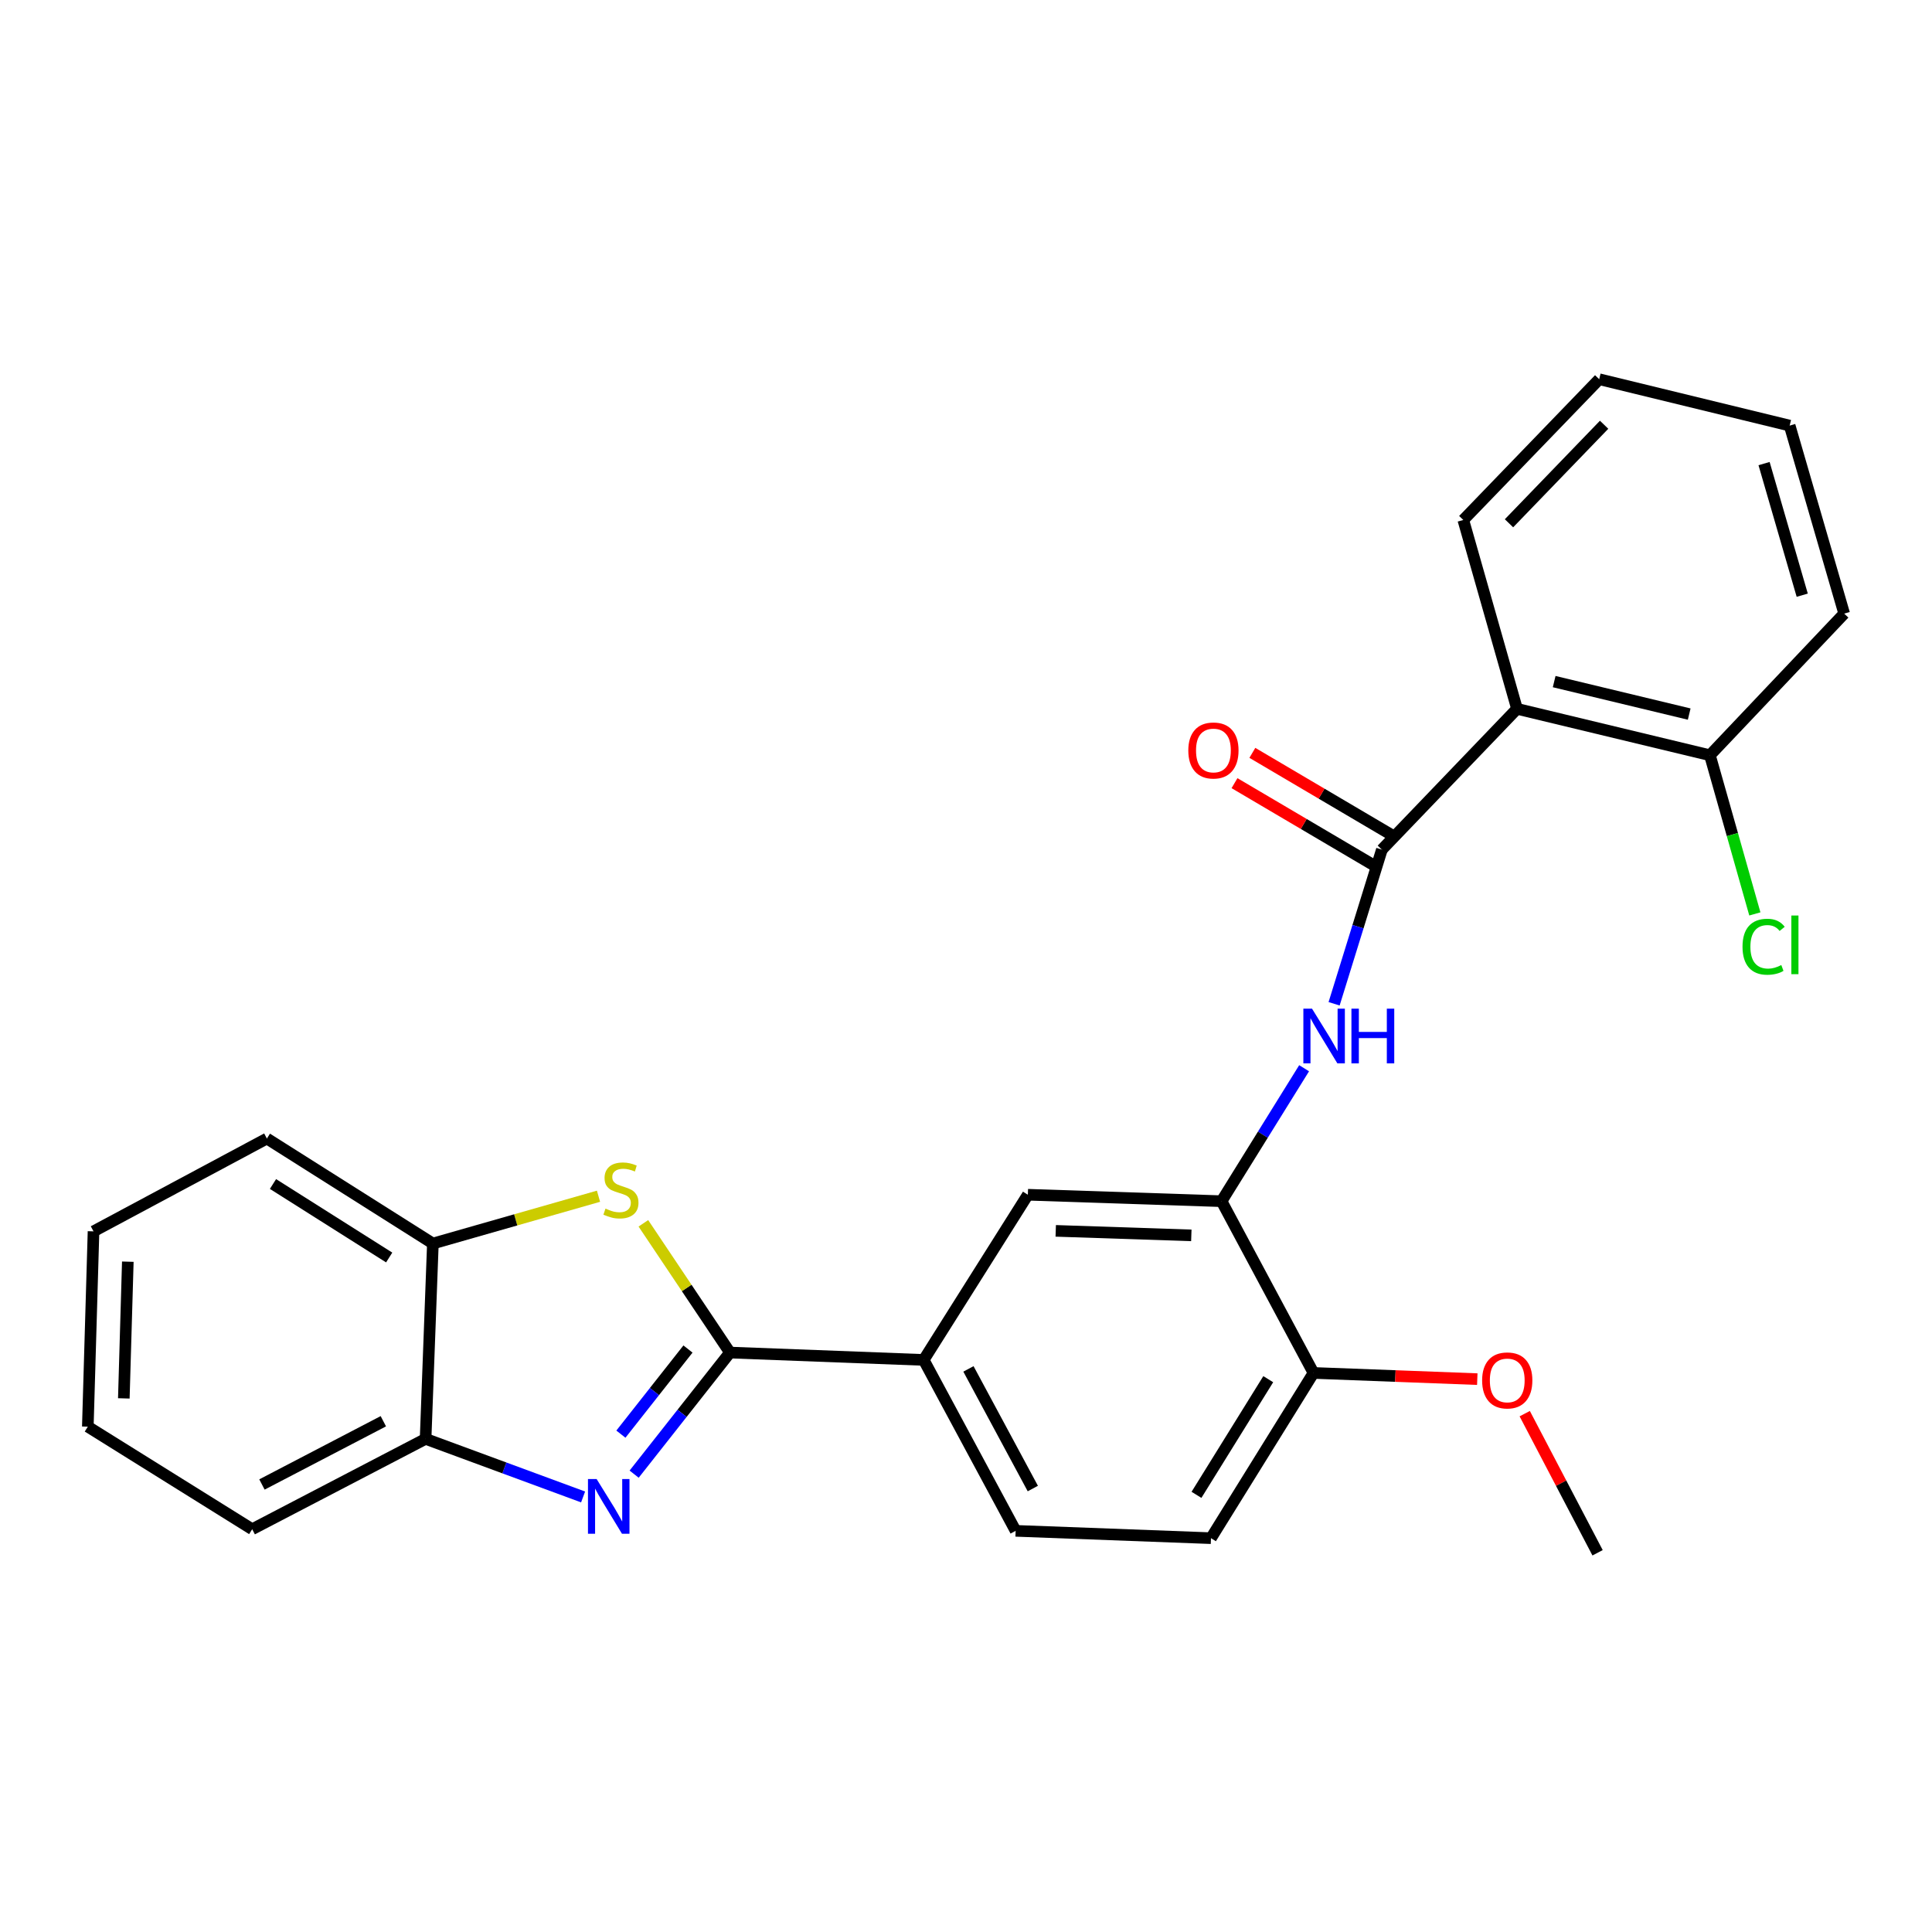 <?xml version='1.0' encoding='iso-8859-1'?>
<svg version='1.1' baseProfile='full'
              xmlns='http://www.w3.org/2000/svg'
                      xmlns:rdkit='http://www.rdkit.org/xml'
                      xmlns:xlink='http://www.w3.org/1999/xlink'
                  xml:space='preserve'
width='1000px' height='1000px' viewBox='0 0 1000 1000'>
<!-- END OF HEADER -->
<rect style='opacity:1.0;fill:#FFFFFF;stroke:none' width='1000' height='1000' x='0' y='0'> </rect>
<path class='bond-0' d='M 377.829,700.082 L 353.031,731.55' style='fill:none;fill-rule:evenodd;stroke:#000000;stroke-width:6px;stroke-linecap:butt;stroke-linejoin:miter;stroke-opacity:1' />
<path class='bond-0' d='M 353.031,731.55 L 328.232,763.018' style='fill:none;fill-rule:evenodd;stroke:#0000FF;stroke-width:6px;stroke-linecap:butt;stroke-linejoin:miter;stroke-opacity:1' />
<path class='bond-0' d='M 356.094,698.257 L 338.735,720.284' style='fill:none;fill-rule:evenodd;stroke:#000000;stroke-width:6px;stroke-linecap:butt;stroke-linejoin:miter;stroke-opacity:1' />
<path class='bond-0' d='M 338.735,720.284 L 321.376,742.312' style='fill:none;fill-rule:evenodd;stroke:#0000FF;stroke-width:6px;stroke-linecap:butt;stroke-linejoin:miter;stroke-opacity:1' />
<path class='bond-1' d='M 377.829,700.082 L 355.42,666.634' style='fill:none;fill-rule:evenodd;stroke:#000000;stroke-width:6px;stroke-linecap:butt;stroke-linejoin:miter;stroke-opacity:1' />
<path class='bond-1' d='M 355.42,666.634 L 333.01,633.187' style='fill:none;fill-rule:evenodd;stroke:#CCCC00;stroke-width:6px;stroke-linecap:butt;stroke-linejoin:miter;stroke-opacity:1' />
<path class='bond-6' d='M 377.829,700.082 L 478.098,703.894' style='fill:none;fill-rule:evenodd;stroke:#000000;stroke-width:6px;stroke-linecap:butt;stroke-linejoin:miter;stroke-opacity:1' />
<path class='bond-7' d='M 301.81,774.82 L 261.049,759.788' style='fill:none;fill-rule:evenodd;stroke:#0000FF;stroke-width:6px;stroke-linecap:butt;stroke-linejoin:miter;stroke-opacity:1' />
<path class='bond-7' d='M 261.049,759.788 L 220.287,744.756' style='fill:none;fill-rule:evenodd;stroke:#000000;stroke-width:6px;stroke-linecap:butt;stroke-linejoin:miter;stroke-opacity:1' />
<path class='bond-8' d='M 309.785,619.167 L 266.922,631.407' style='fill:none;fill-rule:evenodd;stroke:#CCCC00;stroke-width:6px;stroke-linecap:butt;stroke-linejoin:miter;stroke-opacity:1' />
<path class='bond-8' d='M 266.922,631.407 L 224.059,643.648' style='fill:none;fill-rule:evenodd;stroke:#000000;stroke-width:6px;stroke-linecap:butt;stroke-linejoin:miter;stroke-opacity:1' />
<path class='bond-2' d='M 715.26,439.754 L 702.895,479.655' style='fill:none;fill-rule:evenodd;stroke:#000000;stroke-width:6px;stroke-linecap:butt;stroke-linejoin:miter;stroke-opacity:1' />
<path class='bond-2' d='M 702.895,479.655 L 690.53,519.555' style='fill:none;fill-rule:evenodd;stroke:#0000FF;stroke-width:6px;stroke-linecap:butt;stroke-linejoin:miter;stroke-opacity:1' />
<path class='bond-3' d='M 715.26,439.754 L 785.203,366.888' style='fill:none;fill-rule:evenodd;stroke:#000000;stroke-width:6px;stroke-linecap:butt;stroke-linejoin:miter;stroke-opacity:1' />
<path class='bond-12' d='M 719.881,431.914 L 684.049,410.796' style='fill:none;fill-rule:evenodd;stroke:#000000;stroke-width:6px;stroke-linecap:butt;stroke-linejoin:miter;stroke-opacity:1' />
<path class='bond-12' d='M 684.049,410.796 L 648.217,389.678' style='fill:none;fill-rule:evenodd;stroke:#FF0000;stroke-width:6px;stroke-linecap:butt;stroke-linejoin:miter;stroke-opacity:1' />
<path class='bond-12' d='M 710.639,447.594 L 674.807,426.477' style='fill:none;fill-rule:evenodd;stroke:#000000;stroke-width:6px;stroke-linecap:butt;stroke-linejoin:miter;stroke-opacity:1' />
<path class='bond-12' d='M 674.807,426.477 L 638.975,405.359' style='fill:none;fill-rule:evenodd;stroke:#FF0000;stroke-width:6px;stroke-linecap:butt;stroke-linejoin:miter;stroke-opacity:1' />
<path class='bond-10' d='M 785.203,366.888 L 885.047,390.904' style='fill:none;fill-rule:evenodd;stroke:#000000;stroke-width:6px;stroke-linecap:butt;stroke-linejoin:miter;stroke-opacity:1' />
<path class='bond-10' d='M 804.436,352.794 L 874.327,369.605' style='fill:none;fill-rule:evenodd;stroke:#000000;stroke-width:6px;stroke-linecap:butt;stroke-linejoin:miter;stroke-opacity:1' />
<path class='bond-16' d='M 785.203,366.888 L 757.406,269.138' style='fill:none;fill-rule:evenodd;stroke:#000000;stroke-width:6px;stroke-linecap:butt;stroke-linejoin:miter;stroke-opacity:1' />
<path class='bond-4' d='M 675.005,552.917 L 653.639,587.326' style='fill:none;fill-rule:evenodd;stroke:#0000FF;stroke-width:6px;stroke-linecap:butt;stroke-linejoin:miter;stroke-opacity:1' />
<path class='bond-4' d='M 653.639,587.326 L 632.272,621.736' style='fill:none;fill-rule:evenodd;stroke:#000000;stroke-width:6px;stroke-linecap:butt;stroke-linejoin:miter;stroke-opacity:1' />
<path class='bond-5' d='M 632.272,621.736 L 532.014,618.399' style='fill:none;fill-rule:evenodd;stroke:#000000;stroke-width:6px;stroke-linecap:butt;stroke-linejoin:miter;stroke-opacity:1' />
<path class='bond-5' d='M 616.628,639.427 L 546.447,637.091' style='fill:none;fill-rule:evenodd;stroke:#000000;stroke-width:6px;stroke-linecap:butt;stroke-linejoin:miter;stroke-opacity:1' />
<path class='bond-27' d='M 632.272,621.736 L 679.869,710.629' style='fill:none;fill-rule:evenodd;stroke:#000000;stroke-width:6px;stroke-linecap:butt;stroke-linejoin:miter;stroke-opacity:1' />
<path class='bond-9' d='M 478.098,703.894 L 532.014,618.399' style='fill:none;fill-rule:evenodd;stroke:#000000;stroke-width:6px;stroke-linecap:butt;stroke-linejoin:miter;stroke-opacity:1' />
<path class='bond-13' d='M 478.098,703.894 L 525.694,792.362' style='fill:none;fill-rule:evenodd;stroke:#000000;stroke-width:6px;stroke-linecap:butt;stroke-linejoin:miter;stroke-opacity:1' />
<path class='bond-13' d='M 501.266,708.541 L 534.583,770.469' style='fill:none;fill-rule:evenodd;stroke:#000000;stroke-width:6px;stroke-linecap:butt;stroke-linejoin:miter;stroke-opacity:1' />
<path class='bond-18' d='M 220.287,744.756 L 130.535,791.523' style='fill:none;fill-rule:evenodd;stroke:#000000;stroke-width:6px;stroke-linecap:butt;stroke-linejoin:miter;stroke-opacity:1' />
<path class='bond-18' d='M 198.414,735.63 L 135.587,768.367' style='fill:none;fill-rule:evenodd;stroke:#000000;stroke-width:6px;stroke-linecap:butt;stroke-linejoin:miter;stroke-opacity:1' />
<path class='bond-26' d='M 220.287,744.756 L 224.059,643.648' style='fill:none;fill-rule:evenodd;stroke:#000000;stroke-width:6px;stroke-linecap:butt;stroke-linejoin:miter;stroke-opacity:1' />
<path class='bond-19' d='M 224.059,643.648 L 138.139,589.307' style='fill:none;fill-rule:evenodd;stroke:#000000;stroke-width:6px;stroke-linecap:butt;stroke-linejoin:miter;stroke-opacity:1' />
<path class='bond-19' d='M 201.442,650.88 L 141.298,612.841' style='fill:none;fill-rule:evenodd;stroke:#000000;stroke-width:6px;stroke-linecap:butt;stroke-linejoin:miter;stroke-opacity:1' />
<path class='bond-15' d='M 885.047,390.904 L 896.678,431.971' style='fill:none;fill-rule:evenodd;stroke:#000000;stroke-width:6px;stroke-linecap:butt;stroke-linejoin:miter;stroke-opacity:1' />
<path class='bond-15' d='M 896.678,431.971 L 908.31,473.039' style='fill:none;fill-rule:evenodd;stroke:#00CC00;stroke-width:6px;stroke-linecap:butt;stroke-linejoin:miter;stroke-opacity:1' />
<path class='bond-20' d='M 885.047,390.904 L 954.545,317.603' style='fill:none;fill-rule:evenodd;stroke:#000000;stroke-width:6px;stroke-linecap:butt;stroke-linejoin:miter;stroke-opacity:1' />
<path class='bond-11' d='M 679.869,710.629 L 626.802,796.154' style='fill:none;fill-rule:evenodd;stroke:#000000;stroke-width:6px;stroke-linecap:butt;stroke-linejoin:miter;stroke-opacity:1' />
<path class='bond-11' d='M 656.443,713.861 L 619.296,773.729' style='fill:none;fill-rule:evenodd;stroke:#000000;stroke-width:6px;stroke-linecap:butt;stroke-linejoin:miter;stroke-opacity:1' />
<path class='bond-17' d='M 679.869,710.629 L 722.254,712.231' style='fill:none;fill-rule:evenodd;stroke:#000000;stroke-width:6px;stroke-linecap:butt;stroke-linejoin:miter;stroke-opacity:1' />
<path class='bond-17' d='M 722.254,712.231 L 764.639,713.834' style='fill:none;fill-rule:evenodd;stroke:#FF0000;stroke-width:6px;stroke-linecap:butt;stroke-linejoin:miter;stroke-opacity:1' />
<path class='bond-14' d='M 525.694,792.362 L 626.802,796.154' style='fill:none;fill-rule:evenodd;stroke:#000000;stroke-width:6px;stroke-linecap:butt;stroke-linejoin:miter;stroke-opacity:1' />
<path class='bond-22' d='M 757.406,269.138 L 827.744,196.282' style='fill:none;fill-rule:evenodd;stroke:#000000;stroke-width:6px;stroke-linecap:butt;stroke-linejoin:miter;stroke-opacity:1' />
<path class='bond-22' d='M 781.051,270.851 L 830.287,219.852' style='fill:none;fill-rule:evenodd;stroke:#000000;stroke-width:6px;stroke-linecap:butt;stroke-linejoin:miter;stroke-opacity:1' />
<path class='bond-21' d='M 789.195,731.701 L 808.05,767.709' style='fill:none;fill-rule:evenodd;stroke:#FF0000;stroke-width:6px;stroke-linecap:butt;stroke-linejoin:miter;stroke-opacity:1' />
<path class='bond-21' d='M 808.05,767.709 L 826.904,803.718' style='fill:none;fill-rule:evenodd;stroke:#000000;stroke-width:6px;stroke-linecap:butt;stroke-linejoin:miter;stroke-opacity:1' />
<path class='bond-23' d='M 130.535,791.523 L 45.455,738.436' style='fill:none;fill-rule:evenodd;stroke:#000000;stroke-width:6px;stroke-linecap:butt;stroke-linejoin:miter;stroke-opacity:1' />
<path class='bond-24' d='M 138.139,589.307 L 48.407,637.349' style='fill:none;fill-rule:evenodd;stroke:#000000;stroke-width:6px;stroke-linecap:butt;stroke-linejoin:miter;stroke-opacity:1' />
<path class='bond-29' d='M 954.545,317.603 L 926.323,220.287' style='fill:none;fill-rule:evenodd;stroke:#000000;stroke-width:6px;stroke-linecap:butt;stroke-linejoin:miter;stroke-opacity:1' />
<path class='bond-29' d='M 932.831,308.076 L 913.076,239.954' style='fill:none;fill-rule:evenodd;stroke:#000000;stroke-width:6px;stroke-linecap:butt;stroke-linejoin:miter;stroke-opacity:1' />
<path class='bond-25' d='M 827.744,196.282 L 926.323,220.287' style='fill:none;fill-rule:evenodd;stroke:#000000;stroke-width:6px;stroke-linecap:butt;stroke-linejoin:miter;stroke-opacity:1' />
<path class='bond-28' d='M 45.455,738.436 L 48.407,637.349' style='fill:none;fill-rule:evenodd;stroke:#000000;stroke-width:6px;stroke-linecap:butt;stroke-linejoin:miter;stroke-opacity:1' />
<path class='bond-28' d='M 64.091,723.804 L 66.158,653.043' style='fill:none;fill-rule:evenodd;stroke:#000000;stroke-width:6px;stroke-linecap:butt;stroke-linejoin:miter;stroke-opacity:1' />
<path  class='atom-1' d='M 308.815 765.553
L 318.095 780.553
Q 319.015 782.033, 320.495 784.713
Q 321.975 787.393, 322.055 787.553
L 322.055 765.553
L 325.815 765.553
L 325.815 793.873
L 321.935 793.873
L 311.975 777.473
Q 310.815 775.553, 309.575 773.353
Q 308.375 771.153, 308.015 770.473
L 308.015 793.873
L 304.335 793.873
L 304.335 765.553
L 308.815 765.553
' fill='#0000FF'/>
<path  class='atom-2' d='M 313.395 625.571
Q 313.715 625.691, 315.035 626.251
Q 316.355 626.811, 317.795 627.171
Q 319.275 627.491, 320.715 627.491
Q 323.395 627.491, 324.955 626.211
Q 326.515 624.891, 326.515 622.611
Q 326.515 621.051, 325.715 620.091
Q 324.955 619.131, 323.755 618.611
Q 322.555 618.091, 320.555 617.491
Q 318.035 616.731, 316.515 616.011
Q 315.035 615.291, 313.955 613.771
Q 312.915 612.251, 312.915 609.691
Q 312.915 606.131, 315.315 603.931
Q 317.755 601.731, 322.555 601.731
Q 325.835 601.731, 329.555 603.291
L 328.635 606.371
Q 325.235 604.971, 322.675 604.971
Q 319.915 604.971, 318.395 606.131
Q 316.875 607.251, 316.915 609.211
Q 316.915 610.731, 317.675 611.651
Q 318.475 612.571, 319.595 613.091
Q 320.755 613.611, 322.675 614.211
Q 325.235 615.011, 326.755 615.811
Q 328.275 616.611, 329.355 618.251
Q 330.475 619.851, 330.475 622.611
Q 330.475 626.531, 327.835 628.651
Q 325.235 630.731, 320.875 630.731
Q 318.355 630.731, 316.435 630.171
Q 314.555 629.651, 312.315 628.731
L 313.395 625.571
' fill='#CCCC00'/>
<path  class='atom-5' d='M 679.099 522.081
L 688.379 537.081
Q 689.299 538.561, 690.779 541.241
Q 692.259 543.921, 692.339 544.081
L 692.339 522.081
L 696.099 522.081
L 696.099 550.401
L 692.219 550.401
L 682.259 534.001
Q 681.099 532.081, 679.859 529.881
Q 678.659 527.681, 678.299 527.001
L 678.299 550.401
L 674.619 550.401
L 674.619 522.081
L 679.099 522.081
' fill='#0000FF'/>
<path  class='atom-5' d='M 699.499 522.081
L 703.339 522.081
L 703.339 534.121
L 717.819 534.121
L 717.819 522.081
L 721.659 522.081
L 721.659 550.401
L 717.819 550.401
L 717.819 537.321
L 703.339 537.321
L 703.339 550.401
L 699.499 550.401
L 699.499 522.081
' fill='#0000FF'/>
<path  class='atom-13' d='M 615.066 388.446
Q 615.066 381.646, 618.426 377.846
Q 621.786 374.046, 628.066 374.046
Q 634.346 374.046, 637.706 377.846
Q 641.066 381.646, 641.066 388.446
Q 641.066 395.326, 637.666 399.246
Q 634.266 403.126, 628.066 403.126
Q 621.826 403.126, 618.426 399.246
Q 615.066 395.366, 615.066 388.446
M 628.066 399.926
Q 632.386 399.926, 634.706 397.046
Q 637.066 394.126, 637.066 388.446
Q 637.066 382.886, 634.706 380.086
Q 632.386 377.246, 628.066 377.246
Q 623.746 377.246, 621.386 380.046
Q 619.066 382.846, 619.066 388.446
Q 619.066 394.166, 621.386 397.046
Q 623.746 399.926, 628.066 399.926
' fill='#FF0000'/>
<path  class='atom-16' d='M 901.924 490.029
Q 901.924 482.989, 905.204 479.309
Q 908.524 475.589, 914.804 475.589
Q 920.644 475.589, 923.764 479.709
L 921.124 481.869
Q 918.844 478.869, 914.804 478.869
Q 910.524 478.869, 908.244 481.749
Q 906.004 484.589, 906.004 490.029
Q 906.004 495.629, 908.324 498.509
Q 910.684 501.389, 915.244 501.389
Q 918.364 501.389, 922.004 499.509
L 923.124 502.509
Q 921.644 503.469, 919.404 504.029
Q 917.164 504.589, 914.684 504.589
Q 908.524 504.589, 905.204 500.829
Q 901.924 497.069, 901.924 490.029
' fill='#00CC00'/>
<path  class='atom-16' d='M 927.204 473.869
L 930.884 473.869
L 930.884 504.229
L 927.204 504.229
L 927.204 473.869
' fill='#00CC00'/>
<path  class='atom-18' d='M 767.147 714.501
Q 767.147 707.701, 770.507 703.901
Q 773.867 700.101, 780.147 700.101
Q 786.427 700.101, 789.787 703.901
Q 793.147 707.701, 793.147 714.501
Q 793.147 721.381, 789.747 725.301
Q 786.347 729.181, 780.147 729.181
Q 773.907 729.181, 770.507 725.301
Q 767.147 721.421, 767.147 714.501
M 780.147 725.981
Q 784.467 725.981, 786.787 723.101
Q 789.147 720.181, 789.147 714.501
Q 789.147 708.941, 786.787 706.141
Q 784.467 703.301, 780.147 703.301
Q 775.827 703.301, 773.467 706.101
Q 771.147 708.901, 771.147 714.501
Q 771.147 720.221, 773.467 723.101
Q 775.827 725.981, 780.147 725.981
' fill='#FF0000'/>
</svg>
